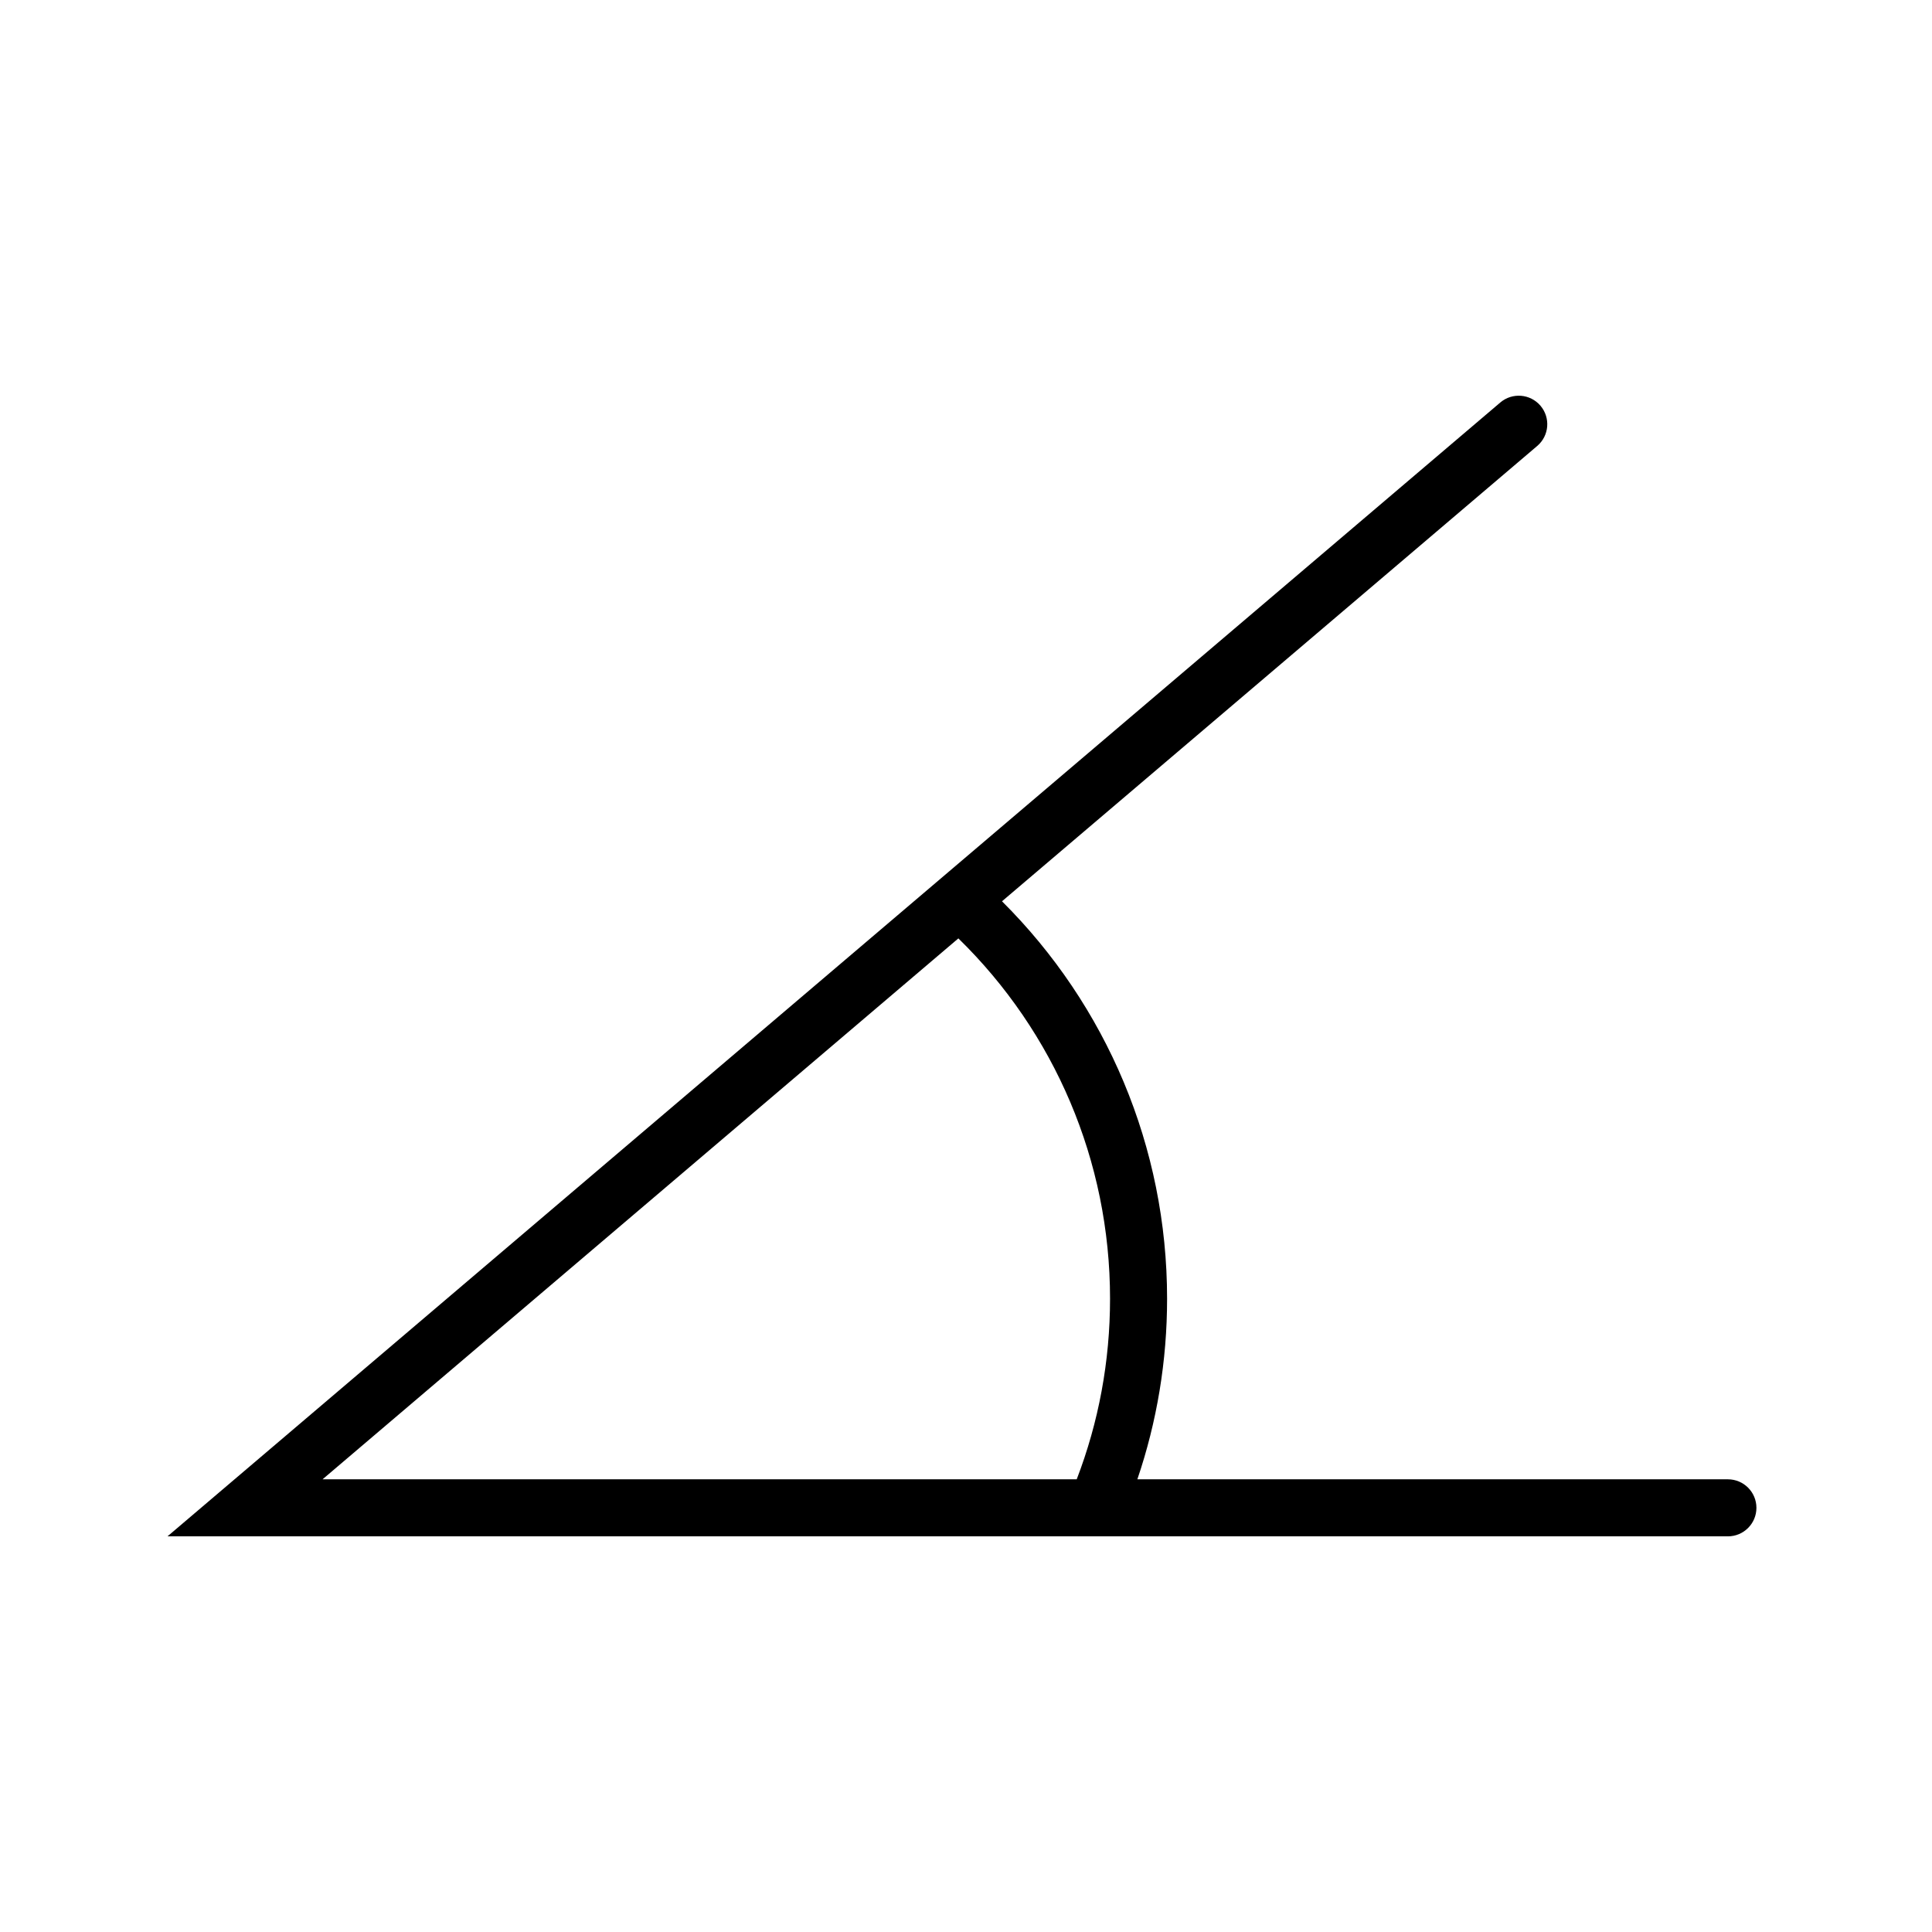 <?xml version="1.0" encoding="UTF-8"?>
<!-- Uploaded to: ICON Repo, www.iconrepo.com, Generator: ICON Repo Mixer Tools -->
<svg fill="#000000" width="800px" height="800px" version="1.1" viewBox="144 144 512 512" xmlns="http://www.w3.org/2000/svg">
 <path d="m409.54 382.85c27.707 27.574 43.75 65.145 43.75 105.32 0 16.484-2.688 32.602-7.879 47.863h156.5c4.176 0 7.559 3.383 7.559 7.559 0 4.172-3.383 7.555-7.559 7.555h-413.52l353.2-300.48c3.176-2.703 7.945-2.32 10.652 0.859 2.703 3.18 2.32 7.949-0.859 10.652zm-11.559 9.832-168.5 143.35h199.86c5.812-15.125 8.832-31.277 8.832-47.863 0-36.523-14.746-70.629-40.191-95.484z"/>
</svg>